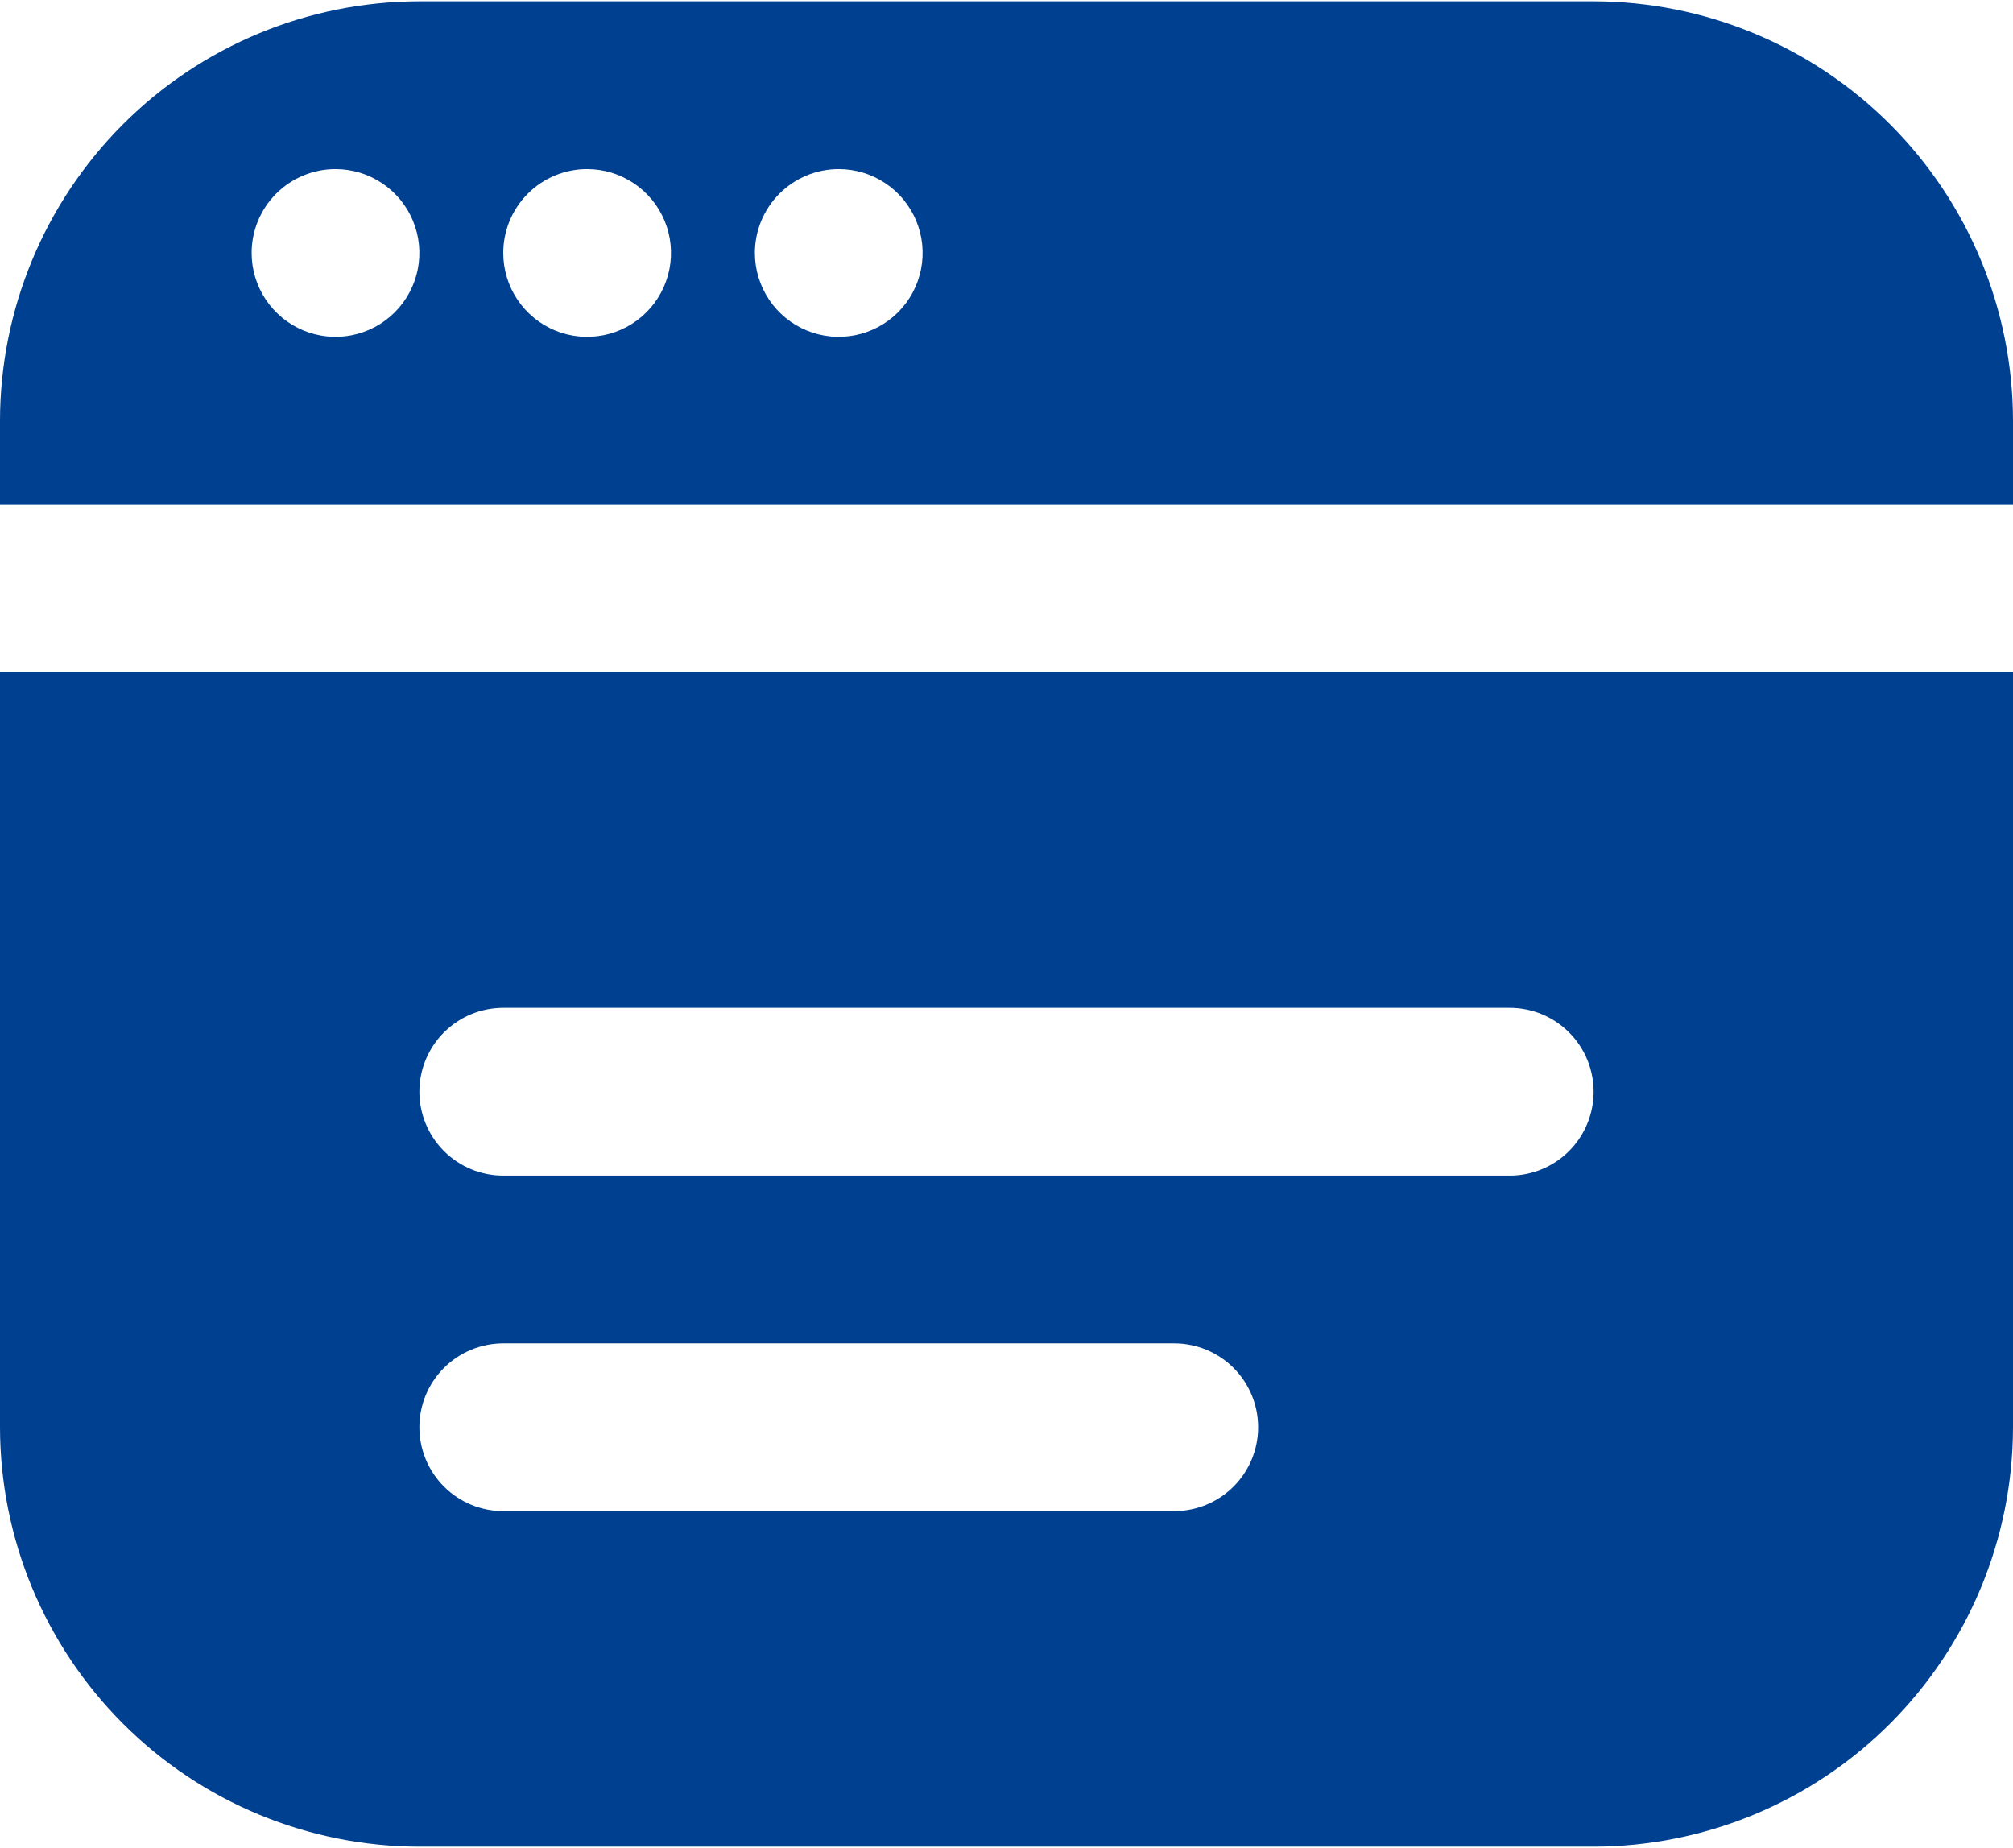 <?xml version="1.0" encoding="UTF-8"?> <svg xmlns="http://www.w3.org/2000/svg" width="512" height="470" viewBox="0 0 512 470" fill="none"> <path d="M0 171.001V363.001C0.034 391.28 11.283 418.391 31.279 438.388C51.276 458.385 78.387 469.633 106.667 469.667H405.333C433.613 469.633 460.724 458.385 480.721 438.388C500.717 418.391 511.966 391.28 512 363.001V171.001H0ZM298.667 384.334H128C122.342 384.334 116.916 382.086 112.915 378.086C108.914 374.085 106.667 368.659 106.667 363.001C106.667 357.343 108.914 351.916 112.915 347.916C116.916 343.915 122.342 341.667 128 341.667H298.667C304.325 341.667 309.751 343.915 313.752 347.916C317.752 351.916 320 357.343 320 363.001C320 368.659 317.752 374.085 313.752 378.086C309.751 382.086 304.325 384.334 298.667 384.334ZM384 299.001H128C122.342 299.001 116.916 296.753 112.915 292.752C108.914 288.751 106.667 283.325 106.667 277.667C106.667 272.009 108.914 266.583 112.915 262.582C116.916 258.582 122.342 256.334 128 256.334H384C389.658 256.334 395.084 258.582 399.085 262.582C403.086 266.583 405.333 272.009 405.333 277.667C405.333 283.325 403.086 288.751 399.085 292.752C395.084 296.753 389.658 299.001 384 299.001ZM512 128.334V107.001C511.966 78.721 500.717 51.61 480.721 31.613C460.724 11.617 433.613 0.368 405.333 0.334H106.667C78.387 0.368 51.276 11.617 31.279 31.613C11.283 51.61 0.034 78.721 0 107.001L0 128.334H512ZM213.333 43.001C217.553 43.001 221.677 44.252 225.186 46.596C228.694 48.94 231.428 52.272 233.043 56.17C234.657 60.068 235.08 64.358 234.257 68.496C233.434 72.634 231.402 76.435 228.418 79.419C225.435 82.402 221.634 84.434 217.495 85.257C213.357 86.081 209.068 85.658 205.169 84.043C201.271 82.429 197.939 79.694 195.595 76.186C193.251 72.678 192 68.553 192 64.334C192 58.676 194.248 53.25 198.248 49.249C202.249 45.248 207.675 43.001 213.333 43.001ZM149.333 43.001C153.553 43.001 157.677 44.252 161.186 46.596C164.694 48.94 167.428 52.272 169.043 56.17C170.657 60.068 171.08 64.358 170.257 68.496C169.434 72.634 167.402 76.435 164.418 79.419C161.435 82.402 157.634 84.434 153.495 85.257C149.357 86.081 145.068 85.658 141.169 84.043C137.271 82.429 133.939 79.694 131.595 76.186C129.251 72.678 128 68.553 128 64.334C128 58.676 130.248 53.25 134.248 49.249C138.249 45.248 143.675 43.001 149.333 43.001ZM85.333 43.001C89.553 43.001 93.677 44.252 97.186 46.596C100.694 48.94 103.428 52.272 105.043 56.17C106.657 60.068 107.08 64.358 106.257 68.496C105.434 72.634 103.402 76.435 100.418 79.419C97.435 82.402 93.633 84.434 89.495 85.257C85.357 86.081 81.068 85.658 77.169 84.043C73.271 82.429 69.939 79.694 67.595 76.186C65.251 72.678 64 68.553 64 64.334C64 58.676 66.248 53.25 70.248 49.249C74.249 45.248 79.675 43.001 85.333 43.001Z" fill="#004090"></path> </svg> 